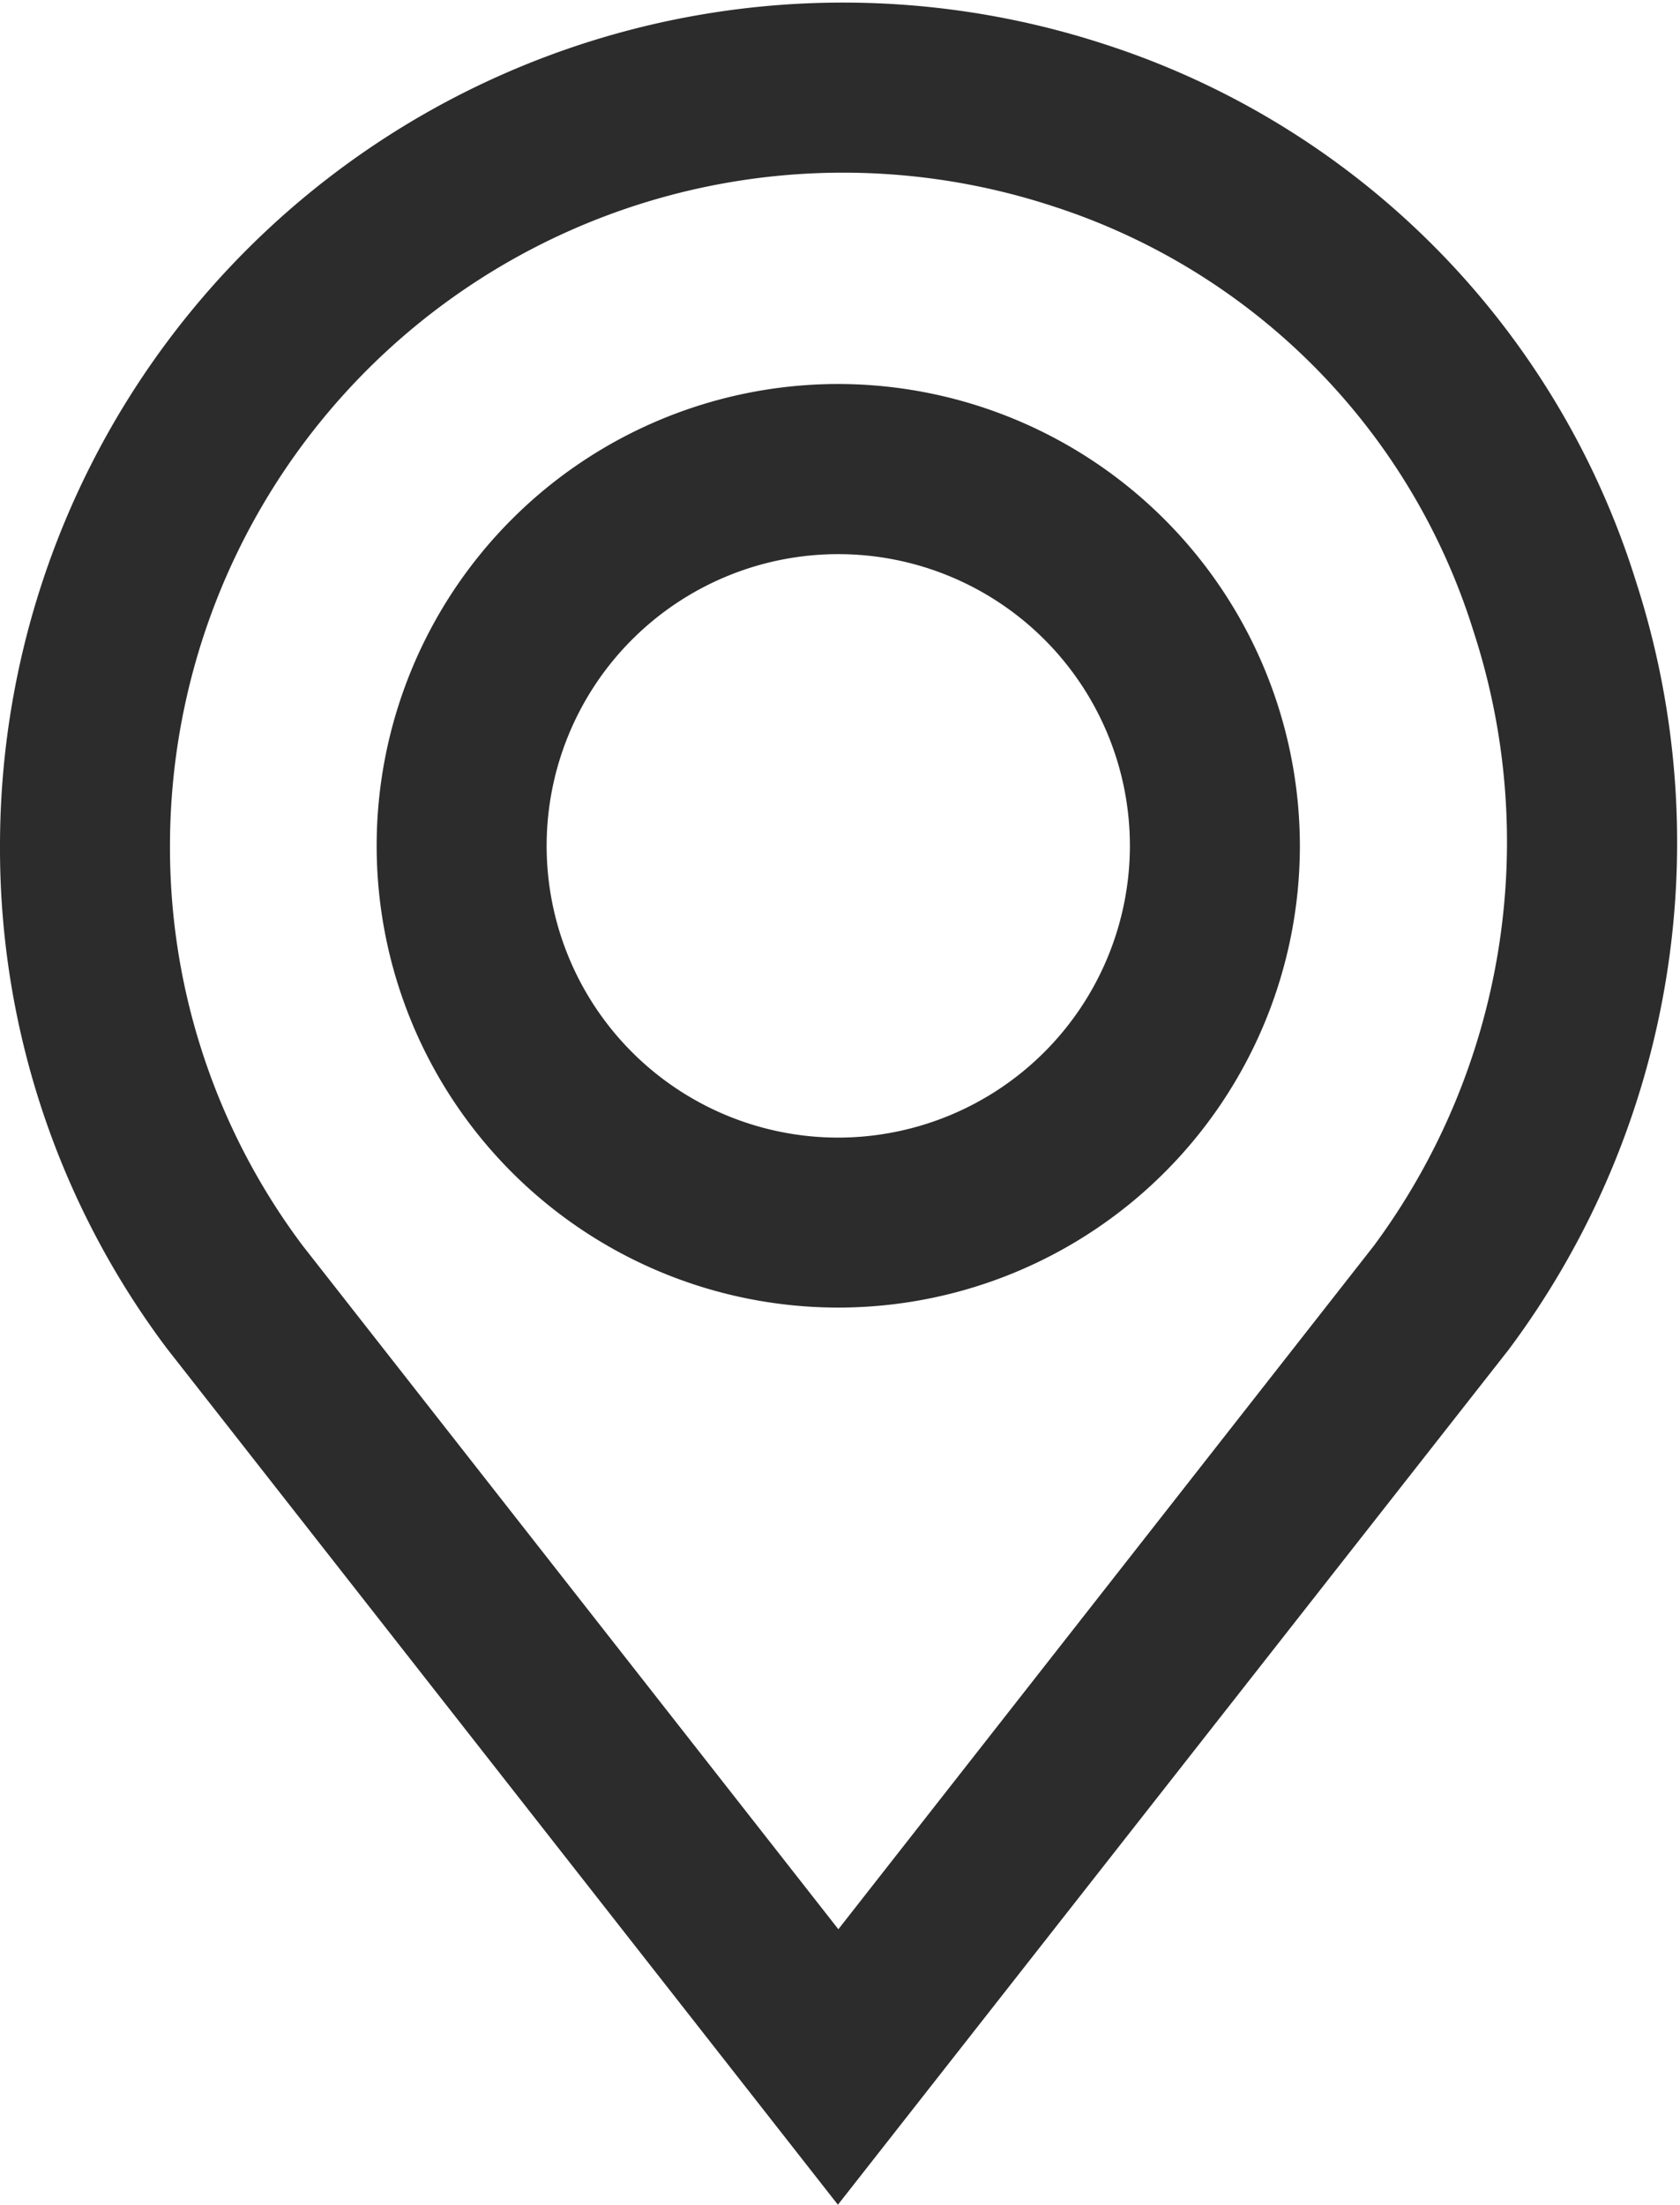 <svg xmlns="http://www.w3.org/2000/svg" width="18.907" height="24.804" viewBox="0 0 18.907 24.804">
  <g id="pin_1_" data-name="pin (1)" transform="translate(-60.721 0.29)">
    <g id="Group_111" data-name="Group 111" transform="translate(60.971 0)">
      <g id="Group_110" data-name="Group 110" transform="translate(0)">
        <path id="Path_233" data-name="Path 233" d="M78.891,6.317A8.987,8.987,0,0,0,73.065.442,9.237,9.237,0,0,0,60.971,9.225,9.107,9.107,0,0,0,62.8,14.731l7.351,9.377L77.5,14.743l.009-.012A9.285,9.285,0,0,0,78.891,6.317Zm-2.51,7.56-6.225,7.942L63.93,13.877a7.705,7.705,0,0,1-1.546-4.652A7.825,7.825,0,0,1,72.647,1.792a7.556,7.556,0,0,1,4.895,4.943A7.888,7.888,0,0,1,76.381,13.877Z" transform="translate(-60.971 0)" fill="#2c2c2c" stroke="#2c2c2c" stroke-width="0.5"/>
      </g>
    </g>
    <g id="Group_113" data-name="Group 113" transform="translate(65.21 4.28)">
      <g id="Group_112" data-name="Group 112">
        <path id="Path_234" data-name="Path 234" d="M155.939,90.895a4.945,4.945,0,1,0,4.945,4.945A4.951,4.951,0,0,0,155.939,90.895Zm0,8.478a3.532,3.532,0,1,1,3.532-3.532A3.536,3.536,0,0,1,155.939,99.373Z" transform="translate(-150.994 -90.895)" fill="#2c2c2c" stroke="#2c2c2c" stroke-width="0.5"/>
      </g>
    </g>
  </g>
</svg>
